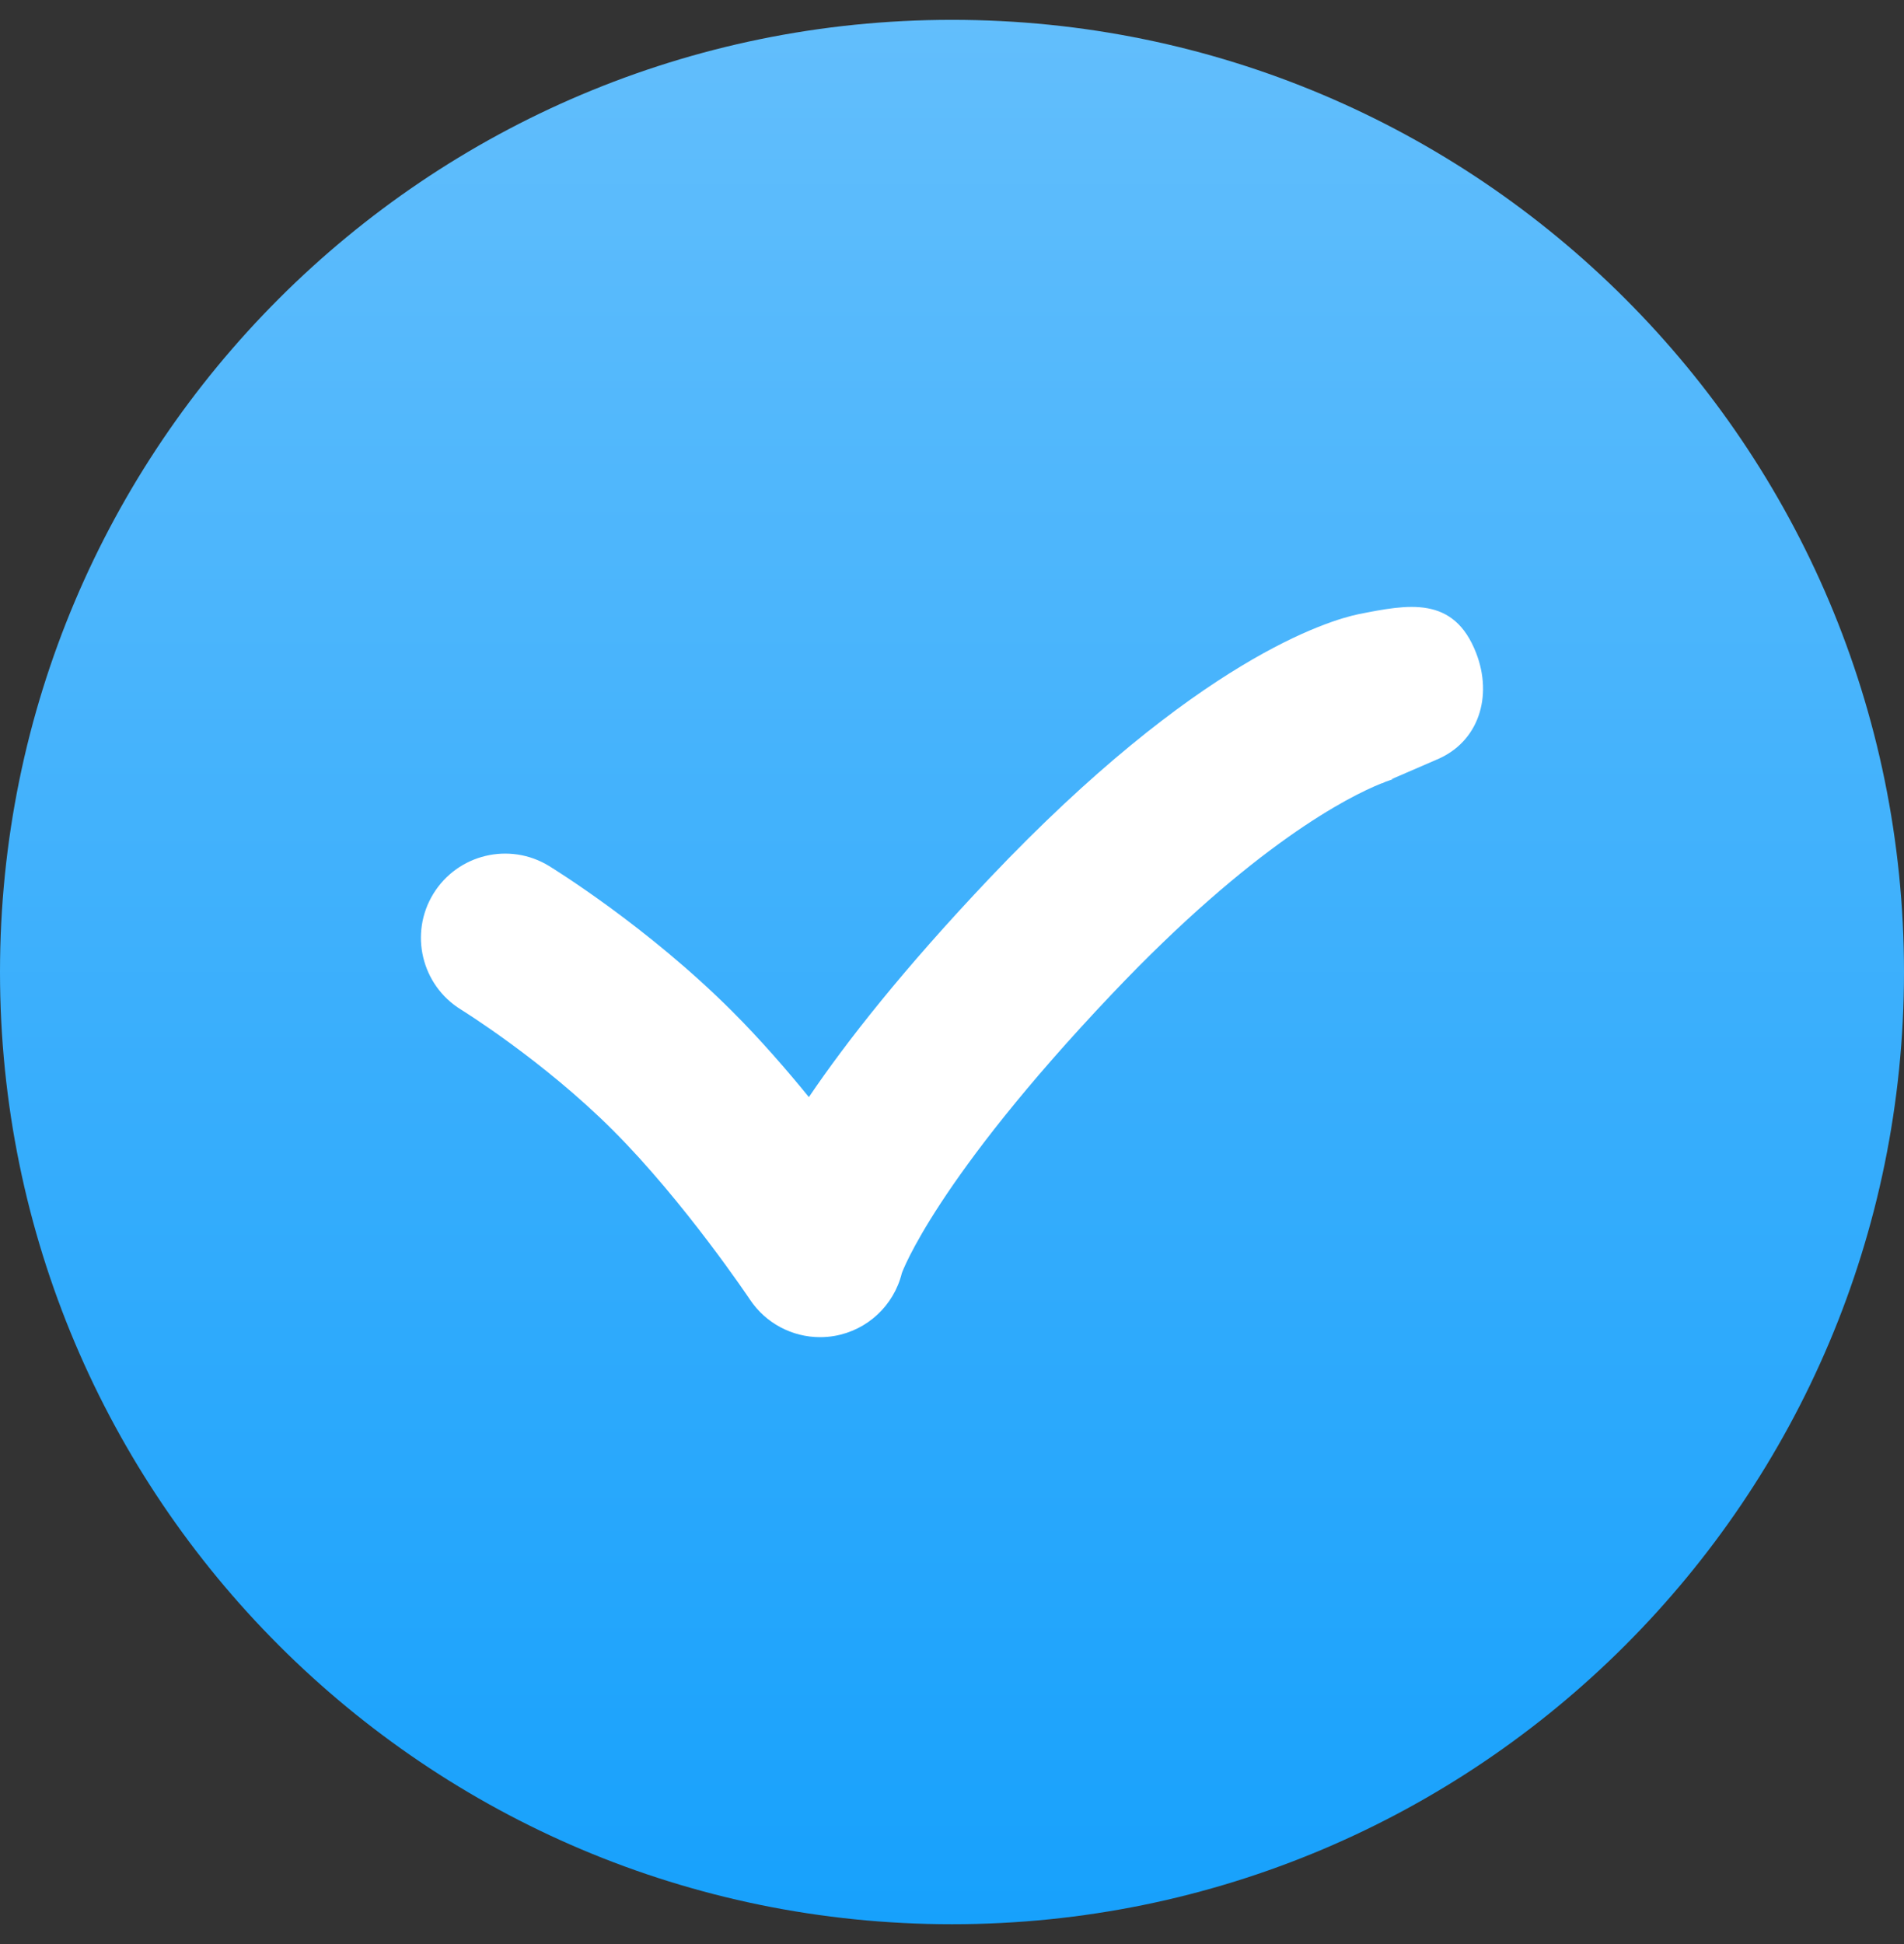 <svg width="48" height="49" viewBox="0 0 48 49" fill="none" xmlns="http://www.w3.org/2000/svg">
<rect x="0" y="0" width="48" height="49" fill="#333333" stroke="none"/>
<path d="M48 24.501C48 11.245 37.255 0.5 24 0.5C10.745 0.5 -4.48033e-09 11.245 -1.0008e-08 24.501C-1.55349e-08 37.755 10.745 48.5 24 48.5C37.255 48.5 48 37.755 48 24.501Z" fill="url(#paint0_linear_1187_2163)"/>
<path d="M37.214 16.46C36.649 15.003 35.498 15.233 34.25 15.48C33.505 15.635 30.192 16.605 24.948 22.134C22.773 24.428 21.337 26.257 20.392 27.652C19.815 26.944 19.154 26.185 18.459 25.491C16.323 23.355 13.941 21.889 13.841 21.827C12.842 21.216 11.537 21.53 10.924 22.529C10.312 23.528 10.626 24.835 11.624 25.448C11.644 25.461 13.69 26.726 15.457 28.493C17.259 30.296 18.891 32.733 18.907 32.757C19.305 33.354 19.972 33.703 20.674 33.703C20.795 33.703 20.917 33.693 21.038 33.672C21.866 33.528 22.532 32.908 22.735 32.092C22.74 32.072 23.582 29.745 28.03 25.056C31.612 21.278 34.001 20.077 34.829 19.744C34.837 19.743 34.843 19.742 34.853 19.74C34.849 19.741 34.88 19.727 34.93 19.704C35.072 19.651 35.148 19.63 35.153 19.629C35.112 19.64 35.091 19.642 35.091 19.642L35.089 19.635C35.472 19.468 36.189 19.159 36.205 19.152C37.285 18.709 37.636 17.548 37.214 16.46Z" fill="white"/>
<defs>
<linearGradient id="paint0_linear_1187_2163" x1="24" y1="0.5" x2="24" y2="48.5" gradientUnits="userSpaceOnUse">
<stop stop-color="#62BEFC"/>
<stop offset="1" stop-color="#17A1FC"/>
</linearGradient>
</defs>
</svg>
